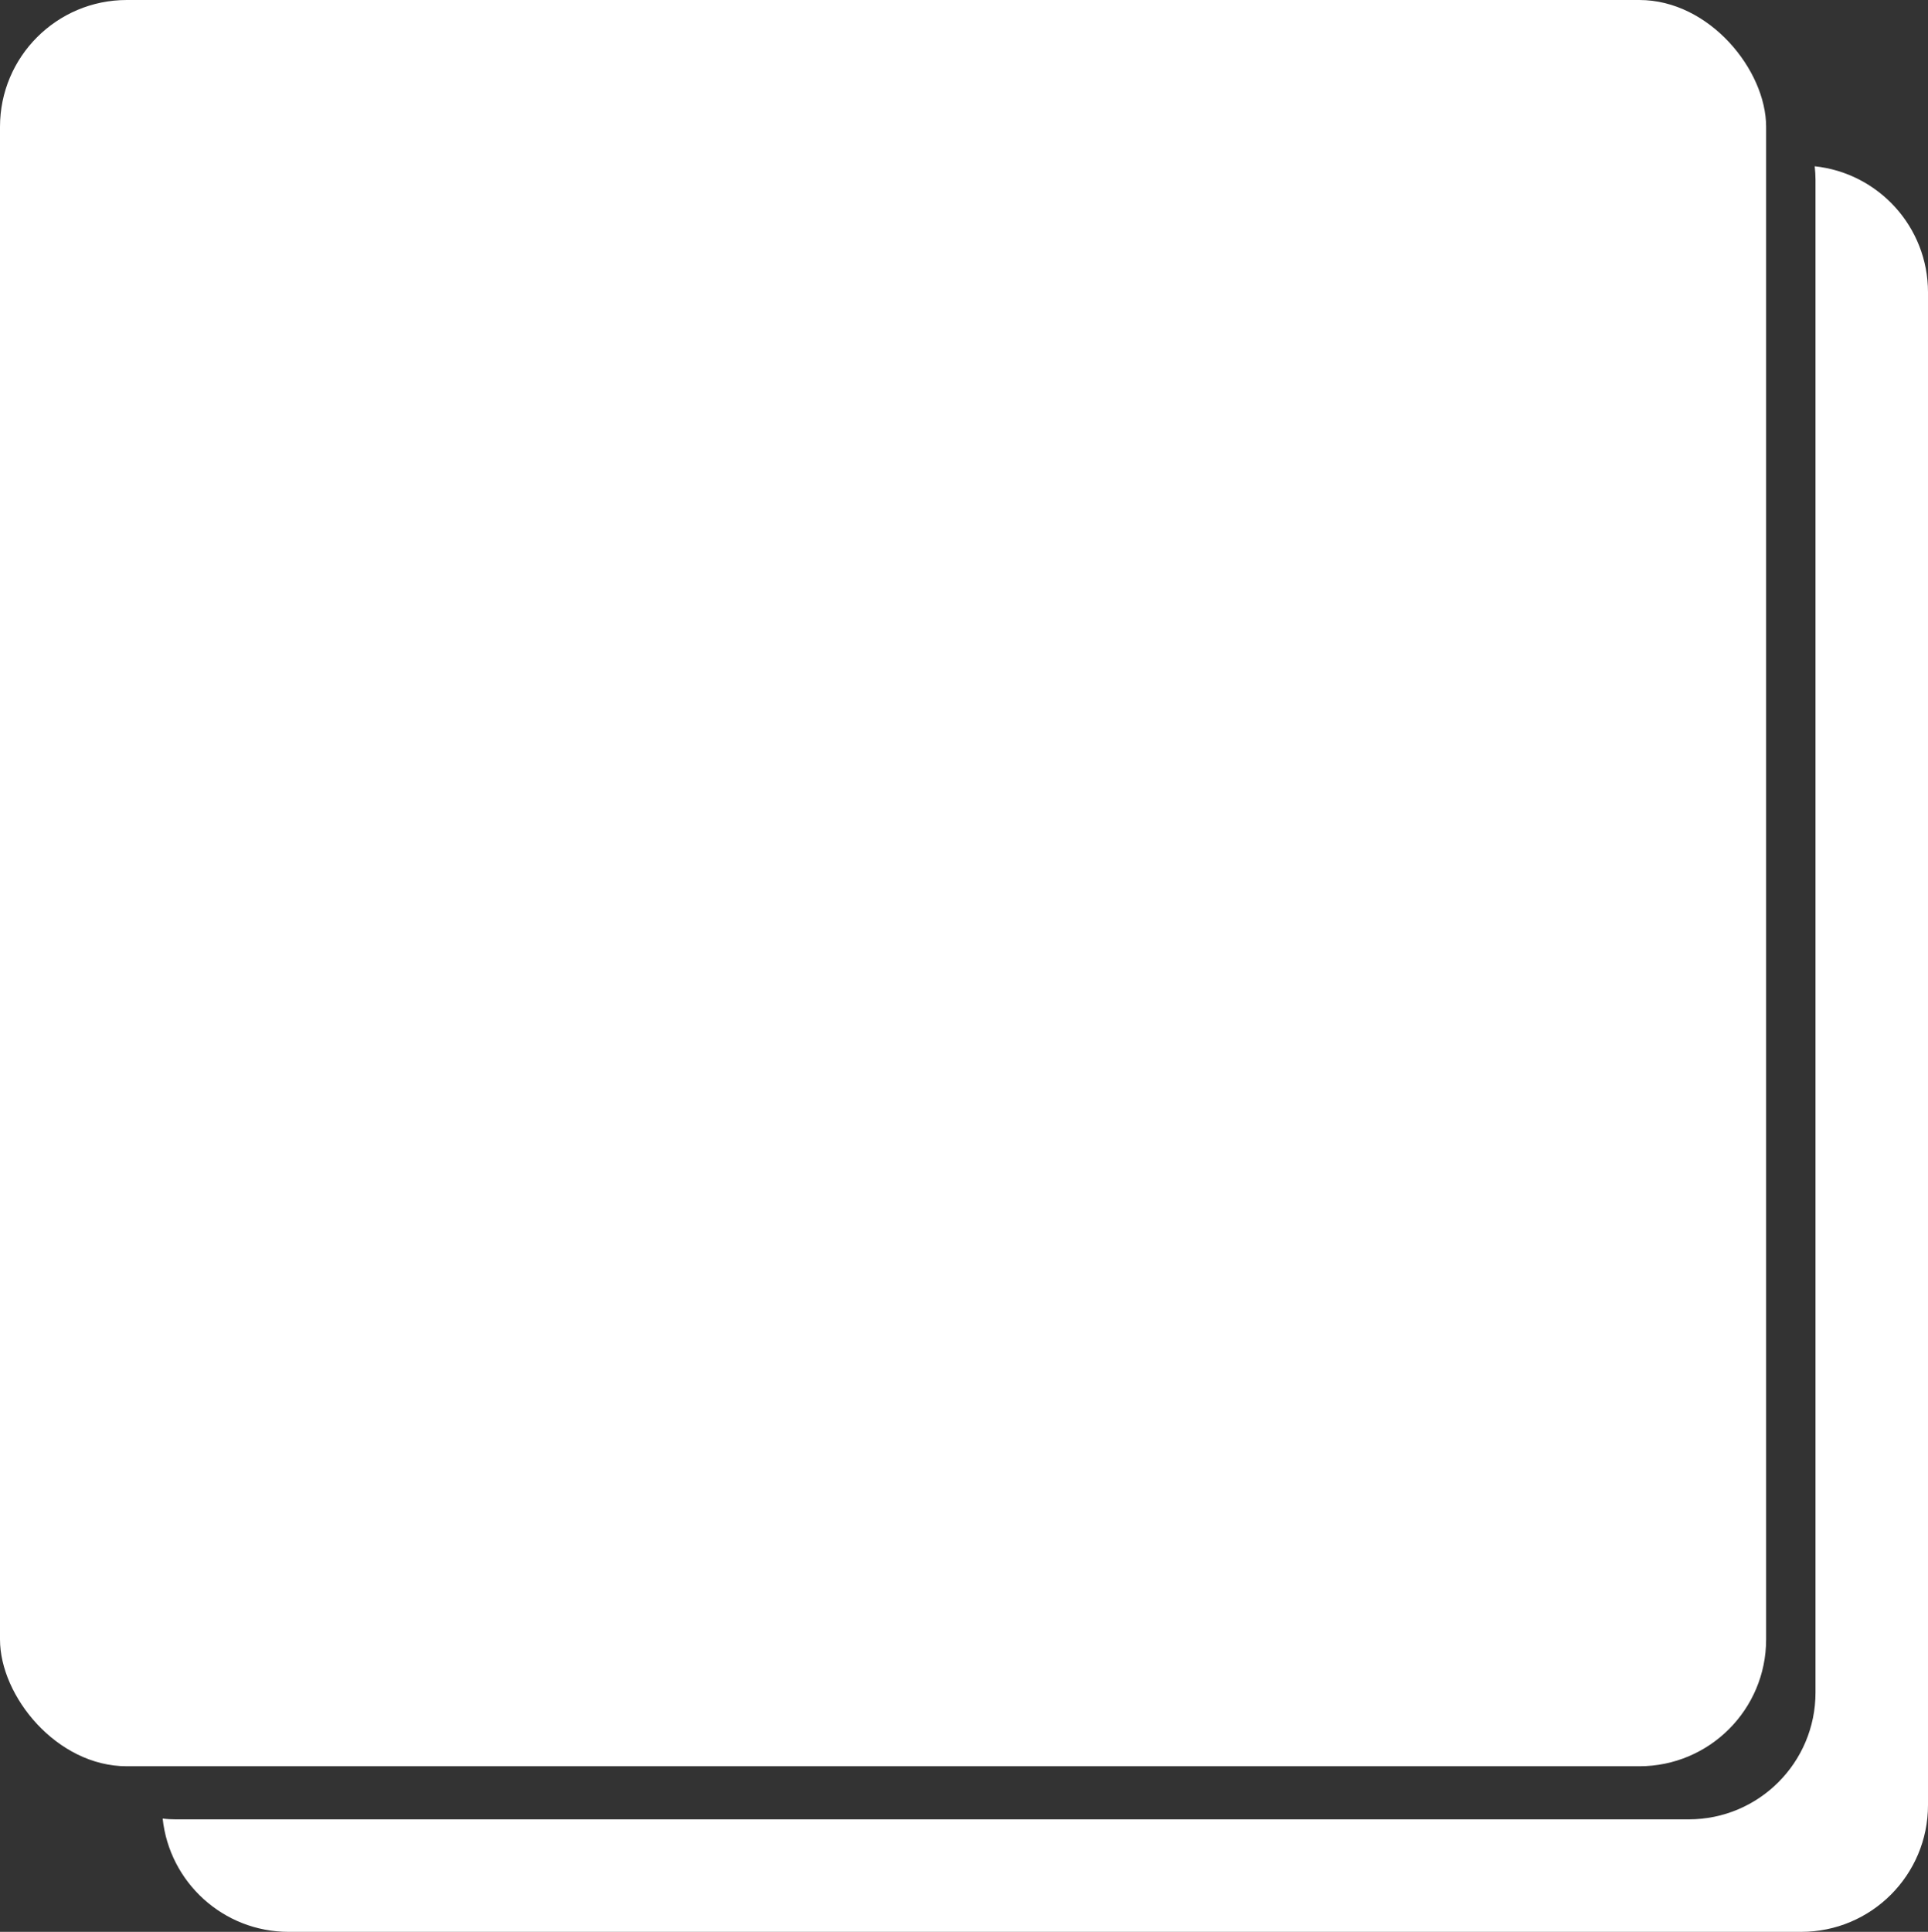 <?xml version="1.0" encoding="UTF-8"?><svg id="a" xmlns="http://www.w3.org/2000/svg" viewBox="0 0 171.39 171.72"><rect x="0" y="0" width="171.39" height="171.72" fill="#333333" stroke="none"/><defs><style>.b{fill:#fff;}</style></defs><path class="b" d="M161.32,14.78c.04,.39,.07,.8,.07,1.2V150.45c0,6.22-5.04,11.27-11.27,11.27H15.66c-.41,0-.81-.02-1.2-.07,.6,5.66,5.38,10.07,11.2,10.07H160.12c6.22,0,11.27-5.04,11.27-11.27V25.98c0-5.82-4.41-10.6-10.07-11.2Z"/><rect class="b" width="157" height="157" rx="11.27" ry="11.27"/></svg>